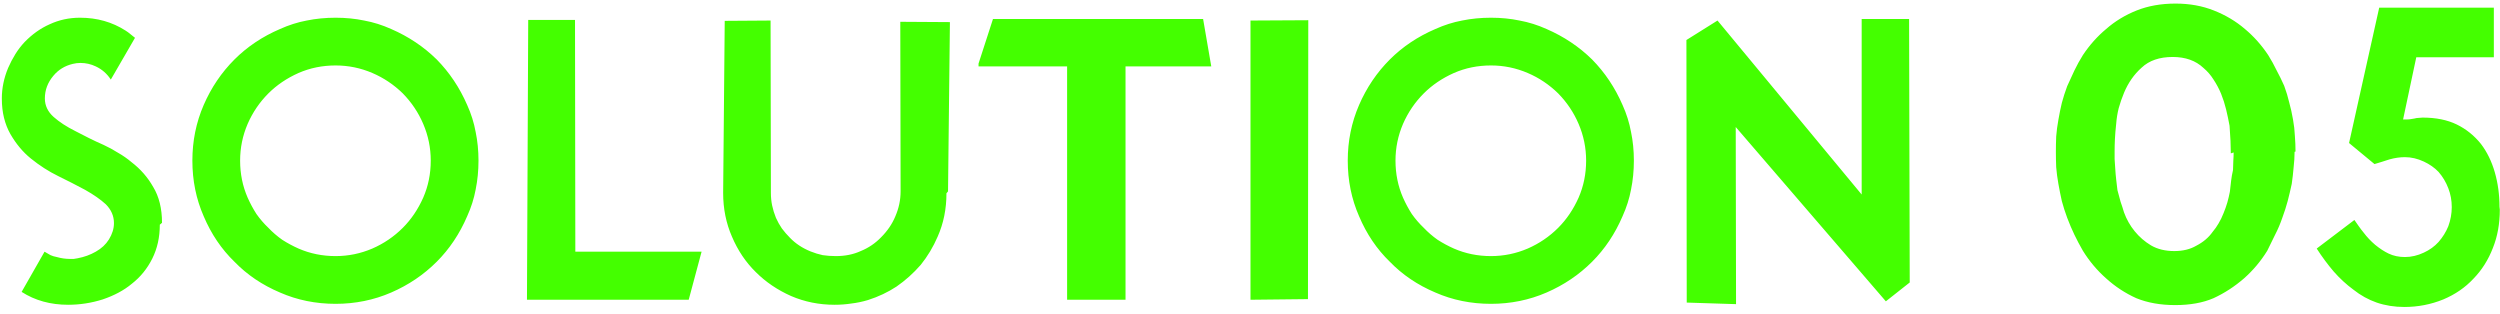 <svg width="199" height="25" viewBox="0 0 199 25" fill="none" xmlns="http://www.w3.org/2000/svg">
<path d="M12.721 17.885C12.721 18.885 12.521 19.785 12.121 20.585C11.721 21.385 11.179 22.052 10.496 22.585C9.879 23.102 9.104 23.519 8.171 23.835C7.271 24.119 6.354 24.26 5.421 24.26C4.021 24.26 2.787 23.919 1.721 23.235L3.546 20.035C3.712 20.135 3.871 20.227 4.021 20.31C4.171 20.377 4.337 20.427 4.521 20.46C4.871 20.56 5.221 20.61 5.571 20.61C5.671 20.61 5.771 20.61 5.871 20.61C5.971 20.594 6.071 20.577 6.171 20.56C6.704 20.46 7.187 20.285 7.621 20.035C8.071 19.785 8.421 19.46 8.671 19.06C8.937 18.627 9.071 18.194 9.071 17.76C9.071 17.194 8.854 16.694 8.421 16.26C8.004 15.877 7.454 15.494 6.771 15.11C6.437 14.927 6.087 14.744 5.721 14.56C5.371 14.377 5.004 14.194 4.621 14.01C3.871 13.644 3.146 13.177 2.446 12.61C1.812 12.094 1.271 11.444 0.821 10.66C0.604 10.277 0.437 9.852 0.321 9.385C0.204 8.919 0.146 8.402 0.146 7.835C0.146 7.019 0.312 6.21 0.646 5.41C0.812 5.027 1.004 4.66 1.221 4.31C1.437 3.96 1.687 3.635 1.971 3.335C2.571 2.719 3.229 2.252 3.946 1.935C4.696 1.585 5.504 1.41 6.371 1.41C7.721 1.41 8.929 1.752 9.996 2.435C10.129 2.519 10.254 2.61 10.371 2.71C10.488 2.81 10.613 2.91 10.746 3.01L8.821 6.335C8.521 5.869 8.121 5.519 7.621 5.285C7.237 5.102 6.829 5.01 6.396 5.01C6.196 5.01 5.996 5.035 5.796 5.085C5.162 5.235 4.646 5.552 4.246 6.035C3.796 6.569 3.571 7.169 3.571 7.835C3.571 8.402 3.804 8.894 4.271 9.31C4.721 9.71 5.296 10.085 5.996 10.435C6.346 10.619 6.704 10.802 7.071 10.985C7.437 11.169 7.829 11.352 8.246 11.535C8.646 11.719 9.029 11.927 9.396 12.16C9.779 12.377 10.137 12.627 10.471 12.91C11.188 13.46 11.762 14.119 12.196 14.885C12.662 15.652 12.896 16.602 12.896 17.735L12.721 17.885ZM38.088 12.785C38.088 13.585 38.013 14.352 37.863 15.085C37.73 15.802 37.505 16.51 37.188 17.21C36.588 18.61 35.779 19.819 34.763 20.835C33.73 21.869 32.521 22.685 31.138 23.285C29.755 23.885 28.279 24.185 26.713 24.185C25.13 24.185 23.654 23.885 22.288 23.285C20.871 22.685 19.663 21.869 18.663 20.835C17.63 19.835 16.813 18.627 16.213 17.21C15.613 15.844 15.313 14.369 15.313 12.785C15.313 11.219 15.613 9.744 16.213 8.36C16.813 6.977 17.63 5.769 18.663 4.735C19.68 3.719 20.888 2.91 22.288 2.31C22.988 1.994 23.696 1.769 24.413 1.635C25.146 1.485 25.913 1.41 26.713 1.41C27.513 1.41 28.271 1.485 28.988 1.635C29.721 1.769 30.438 1.994 31.138 2.31C32.521 2.91 33.73 3.719 34.763 4.735C35.779 5.769 36.588 6.977 37.188 8.36C37.505 9.06 37.73 9.777 37.863 10.51C38.013 11.227 38.088 11.985 38.088 12.785ZM34.288 12.785C34.288 11.769 34.088 10.794 33.688 9.86C33.304 8.96 32.763 8.152 32.063 7.435C31.346 6.735 30.538 6.194 29.638 5.81C28.704 5.41 27.73 5.21 26.713 5.21C25.663 5.21 24.68 5.41 23.763 5.81C22.829 6.227 22.029 6.769 21.363 7.435C20.663 8.135 20.113 8.944 19.713 9.86C19.313 10.794 19.113 11.769 19.113 12.785C19.113 13.835 19.313 14.819 19.713 15.735C19.913 16.185 20.146 16.619 20.413 17.035C20.696 17.435 21.013 17.802 21.363 18.135C21.696 18.485 22.063 18.802 22.463 19.085C22.88 19.352 23.313 19.585 23.763 19.785C24.68 20.185 25.663 20.385 26.713 20.385C27.73 20.385 28.704 20.185 29.638 19.785C30.555 19.385 31.363 18.835 32.063 18.135C32.73 17.469 33.271 16.669 33.688 15.735C34.088 14.819 34.288 13.835 34.288 12.785ZM45.796 20.035H55.846L54.821 23.86H41.946L42.046 1.585H45.771L45.796 20.035ZM75.338 15.385C75.338 16.635 75.105 17.785 74.638 18.835C74.288 19.652 73.838 20.402 73.288 21.085C72.705 21.752 72.063 22.327 71.363 22.81C70.68 23.26 69.921 23.619 69.088 23.885C68.638 24.019 68.197 24.11 67.763 24.16C67.33 24.227 66.888 24.26 66.438 24.26C65.205 24.26 64.046 24.027 62.963 23.56C61.88 23.077 60.947 22.444 60.163 21.66C59.363 20.877 58.73 19.935 58.263 18.835C57.797 17.769 57.563 16.61 57.563 15.36L57.688 1.66L61.338 1.635L61.363 15.36C61.363 15.71 61.397 16.044 61.463 16.36C61.53 16.677 61.63 17.002 61.763 17.335C61.897 17.635 62.055 17.919 62.238 18.185C62.438 18.452 62.655 18.702 62.888 18.935C63.322 19.385 63.863 19.744 64.513 20.01C64.847 20.144 65.171 20.244 65.488 20.31C65.822 20.36 66.171 20.385 66.538 20.385C67.272 20.385 67.93 20.252 68.513 19.985C69.13 19.735 69.671 19.369 70.138 18.885C70.638 18.385 71.013 17.835 71.263 17.235C71.546 16.585 71.688 15.919 71.688 15.235L71.663 1.735L75.613 1.76L75.463 15.235L75.338 15.385ZM79.042 1.51H95.767L96.417 5.285H89.592V23.86H84.942V5.285H77.892V5.06L79.042 1.51ZM99.539 23.86V1.635L104.139 1.61L104.114 23.81L99.539 23.86ZM130.056 12.785C130.056 13.585 129.981 14.352 129.831 15.085C129.697 15.802 129.472 16.51 129.156 17.21C128.556 18.61 127.747 19.819 126.731 20.835C125.697 21.869 124.489 22.685 123.106 23.285C121.722 23.885 120.247 24.185 118.681 24.185C117.097 24.185 115.622 23.885 114.256 23.285C112.839 22.685 111.631 21.869 110.631 20.835C109.597 19.835 108.781 18.627 108.181 17.21C107.581 15.844 107.281 14.369 107.281 12.785C107.281 11.219 107.581 9.744 108.181 8.36C108.781 6.977 109.597 5.769 110.631 4.735C111.647 3.719 112.856 2.91 114.256 2.31C114.956 1.994 115.664 1.769 116.381 1.635C117.114 1.485 117.881 1.41 118.681 1.41C119.481 1.41 120.239 1.485 120.956 1.635C121.689 1.769 122.406 1.994 123.106 2.31C124.489 2.91 125.697 3.719 126.731 4.735C127.747 5.769 128.556 6.977 129.156 8.36C129.472 9.06 129.697 9.777 129.831 10.51C129.981 11.227 130.056 11.985 130.056 12.785ZM126.256 12.785C126.256 11.769 126.056 10.794 125.656 9.86C125.272 8.96 124.731 8.152 124.031 7.435C123.314 6.735 122.506 6.194 121.606 5.81C120.672 5.41 119.697 5.21 118.681 5.21C117.631 5.21 116.647 5.41 115.731 5.81C114.797 6.227 113.997 6.769 113.331 7.435C112.631 8.135 112.081 8.944 111.681 9.86C111.281 10.794 111.081 11.769 111.081 12.785C111.081 13.835 111.281 14.819 111.681 15.735C111.881 16.185 112.114 16.619 112.381 17.035C112.664 17.435 112.981 17.802 113.331 18.135C113.664 18.485 114.031 18.802 114.431 19.085C114.847 19.352 115.281 19.585 115.731 19.785C116.647 20.185 117.631 20.385 118.681 20.385C119.697 20.385 120.672 20.185 121.606 19.785C122.522 19.385 123.331 18.835 124.031 18.135C124.697 17.469 125.239 16.669 125.656 15.735C126.056 14.819 126.256 13.835 126.256 12.785ZM152.014 22.485L150.114 23.985L138.164 10.11L138.189 24.21L134.264 24.085L134.239 3.185L136.714 1.635L148.189 15.485V1.51H151.964L152.014 22.485ZM182.648 12.085C182.648 12.485 182.623 12.894 182.573 13.31C182.54 13.727 182.49 14.169 182.423 14.635C182.323 15.102 182.215 15.56 182.098 16.01C181.981 16.444 181.84 16.885 181.673 17.335C181.506 17.819 181.315 18.269 181.098 18.685C180.898 19.102 180.69 19.527 180.473 19.96C179.956 20.794 179.34 21.527 178.623 22.16C177.873 22.81 177.065 23.335 176.198 23.735C175.348 24.102 174.331 24.285 173.148 24.285C171.981 24.285 170.948 24.102 170.048 23.735C169.165 23.335 168.365 22.81 167.648 22.16C166.931 21.527 166.315 20.794 165.798 19.96C165.548 19.527 165.323 19.102 165.123 18.685C164.923 18.269 164.731 17.819 164.548 17.335C164.381 16.885 164.24 16.444 164.123 16.01C164.023 15.56 163.931 15.102 163.848 14.635C163.765 14.169 163.706 13.727 163.673 13.31C163.656 12.894 163.648 12.485 163.648 12.085C163.648 11.685 163.656 11.277 163.673 10.86C163.706 10.427 163.765 9.985 163.848 9.535C163.931 9.052 164.023 8.602 164.123 8.185C164.24 7.752 164.381 7.31 164.548 6.86C164.731 6.444 164.923 6.027 165.123 5.61C165.323 5.194 165.548 4.785 165.798 4.385C166.331 3.585 166.948 2.894 167.648 2.31C168.348 1.694 169.156 1.202 170.073 0.835C170.99 0.469 172.023 0.285 173.173 0.285C174.29 0.285 175.306 0.469 176.223 0.835C177.156 1.202 177.981 1.694 178.698 2.31C179.398 2.894 180.015 3.585 180.548 4.385C180.798 4.785 181.023 5.194 181.223 5.61C181.44 6.01 181.64 6.419 181.823 6.835C181.99 7.285 182.123 7.727 182.223 8.16C182.34 8.577 182.44 9.027 182.523 9.51C182.606 9.96 182.656 10.402 182.673 10.835C182.706 11.252 182.723 11.66 182.723 12.06L182.648 12.085ZM177.573 12.21C177.573 11.91 177.565 11.577 177.548 11.21C177.531 10.844 177.506 10.444 177.473 10.01C177.39 9.56 177.298 9.127 177.198 8.71C177.098 8.294 176.965 7.877 176.798 7.46C176.631 7.06 176.431 6.685 176.198 6.335C175.981 5.985 175.715 5.677 175.398 5.41C174.781 4.827 173.965 4.535 172.948 4.535C171.898 4.535 171.073 4.819 170.473 5.385C170.173 5.652 169.906 5.952 169.673 6.285C169.44 6.619 169.24 6.985 169.073 7.385C168.906 7.785 168.765 8.194 168.648 8.61C168.548 9.01 168.481 9.427 168.448 9.86C168.398 10.31 168.365 10.71 168.348 11.06C168.331 11.41 168.323 11.735 168.323 12.035C168.323 12.235 168.323 12.444 168.323 12.66C168.34 12.877 168.356 13.127 168.373 13.41C168.39 13.71 168.415 14.002 168.448 14.285C168.481 14.569 168.515 14.852 168.548 15.135C168.631 15.452 168.715 15.76 168.798 16.06C168.898 16.344 168.99 16.627 169.073 16.91C169.273 17.46 169.556 17.96 169.923 18.41C170.29 18.86 170.723 19.235 171.223 19.535C171.74 19.835 172.356 19.985 173.073 19.985C173.756 19.985 174.34 19.844 174.823 19.56C175.373 19.277 175.806 18.91 176.123 18.46C176.306 18.244 176.465 18.019 176.598 17.785C176.748 17.535 176.881 17.26 176.998 16.96C177.115 16.677 177.215 16.394 177.298 16.11C177.381 15.81 177.448 15.527 177.498 15.26C177.531 14.96 177.565 14.669 177.598 14.385C177.631 14.102 177.681 13.819 177.748 13.535C177.765 13.252 177.773 13.002 177.773 12.785C177.79 12.552 177.798 12.335 177.798 12.135L177.573 12.21ZM198.985 16.685C198.985 17.802 198.802 18.819 198.435 19.735C198.068 20.685 197.552 21.502 196.885 22.185C196.235 22.885 195.435 23.435 194.485 23.835C193.502 24.235 192.468 24.435 191.385 24.435C190.602 24.435 189.868 24.319 189.185 24.085C188.518 23.852 187.902 23.51 187.335 23.06C186.768 22.644 186.243 22.16 185.76 21.61C185.277 21.044 184.827 20.435 184.41 19.785L187.41 17.51C187.527 17.677 187.643 17.844 187.76 18.01C187.877 18.177 188.01 18.352 188.16 18.535C188.41 18.869 188.71 19.185 189.06 19.485C189.427 19.785 189.785 20.019 190.135 20.185C190.518 20.369 190.952 20.46 191.435 20.46C191.935 20.46 192.435 20.344 192.935 20.11C193.402 19.894 193.793 19.61 194.11 19.26C194.443 18.877 194.702 18.46 194.885 18.01C195.068 17.51 195.16 17.002 195.16 16.485C195.16 15.952 195.068 15.452 194.885 14.985C194.702 14.502 194.443 14.069 194.11 13.685C193.793 13.352 193.402 13.077 192.935 12.86C192.435 12.627 191.935 12.51 191.435 12.51C191.035 12.51 190.627 12.569 190.21 12.685C189.993 12.752 189.785 12.819 189.585 12.885C189.402 12.935 189.21 12.994 189.01 13.06L186.985 11.385L189.385 0.61H198.51V4.56H192.335L191.285 9.51H191.56C191.677 9.51 191.785 9.502 191.885 9.485C192.002 9.469 192.102 9.452 192.185 9.435C192.302 9.402 192.41 9.385 192.51 9.385C192.627 9.369 192.735 9.36 192.835 9.36C193.902 9.36 194.81 9.544 195.56 9.91C196.31 10.277 196.952 10.794 197.485 11.46C197.968 12.094 198.335 12.844 198.585 13.71C198.835 14.577 198.96 15.494 198.96 16.46L198.985 16.685Z" fill="#44FF00"/>
</svg>
